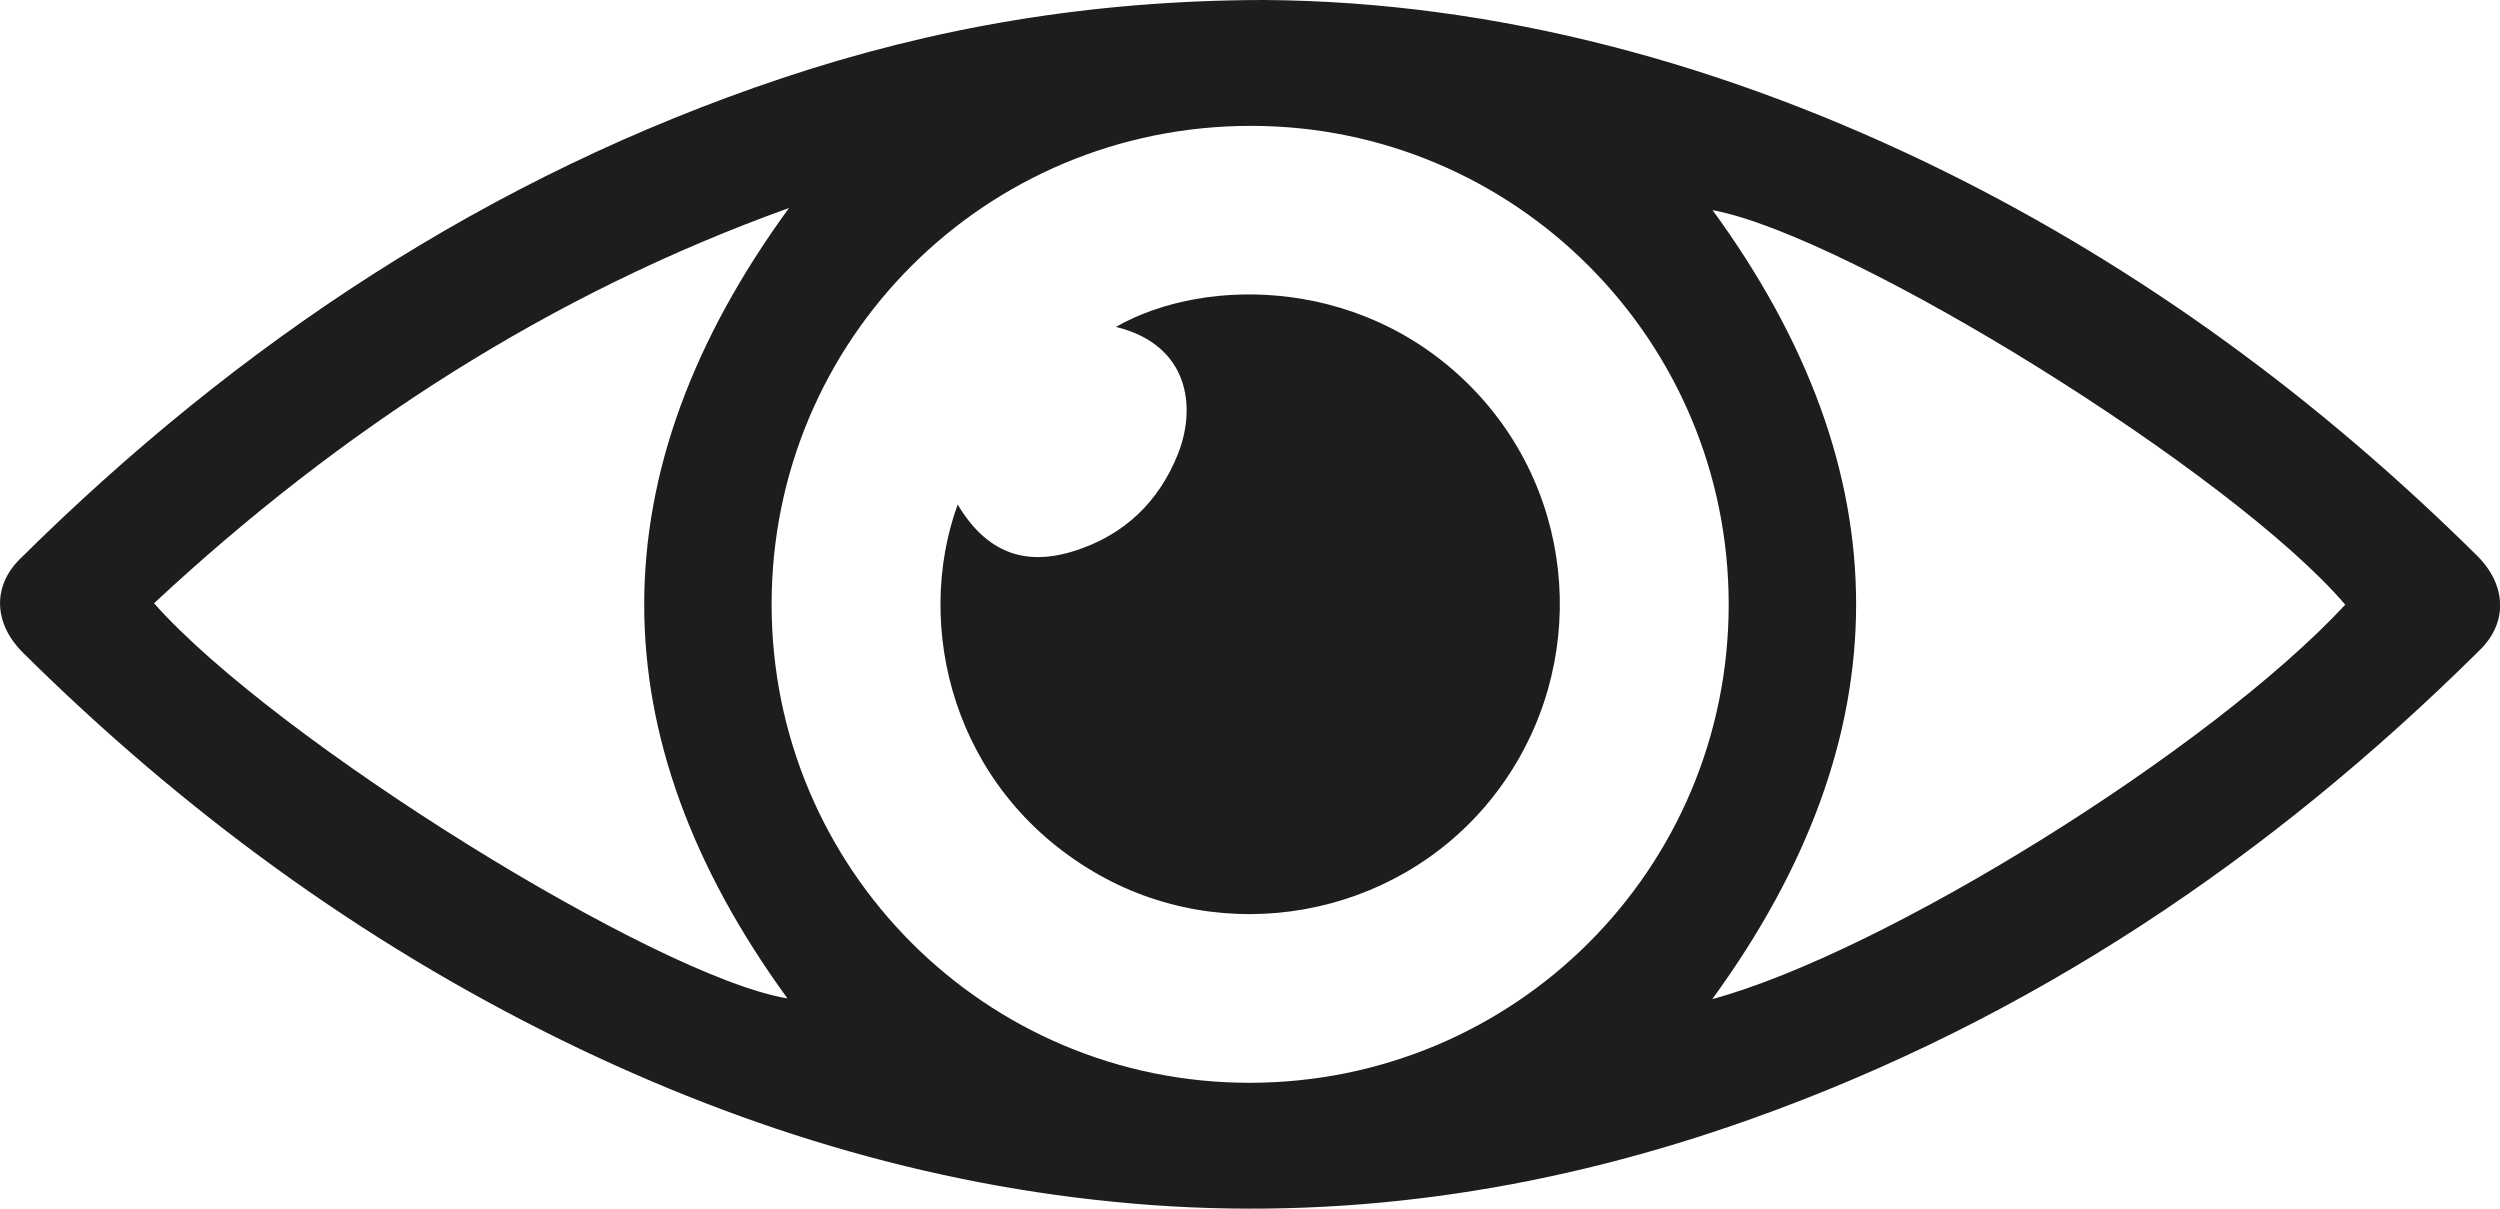 <?xml version="1.0" encoding="UTF-8"?>
<svg id="Calque_1" data-name="Calque 1" xmlns="http://www.w3.org/2000/svg" viewBox="0 0 17.658 8.537">
  <defs>
    <style>
      .cls-1 {
        fill: #1d1d1b;
      }
    </style>
  </defs>
  <path class="cls-1" d="M1.088,4.261c.861,.972,3.554,2.64,4.474,2.791-1.349-1.853-1.353-3.714,.011-5.583-1.69,.608-3.167,1.564-4.485,2.792m15.477,.01c-.794-.93-3.49-2.603-4.469-2.787,1.353,1.854,1.352,3.715-.002,5.573,1.216-.33,3.519-1.761,4.471-2.786m-11.115-.003c-.001,1.867,1.508,3.379,3.373,3.38,1.875,.001,3.387-1.507,3.387-3.379,0-1.867-1.509-3.379-3.373-3.38-1.876-.001-3.387,1.507-3.387,3.379M8.924,0c1.639,.01,3.265,.448,4.81,1.21,1.405,.695,2.65,1.614,3.762,2.715,.207,.205,.219,.469,.022,.664-1.483,1.471-3.179,2.614-5.156,3.317-1.365,.486-2.771,.71-4.222,.606-1.467-.106-2.852-.518-4.17-1.164-1.423-.697-2.682-1.623-3.806-2.736-.208-.205-.22-.469-.023-.664C1.684,2.42,3.452,1.246,5.521,.553,6.595,.194,7.698,.003,8.924,0"/>
  <path class="cls-1" d="M6.764,3.564c.202,.335,.47,.442,.832,.325,.349-.113,.593-.348,.727-.69,.125-.321,.08-.762-.441-.89,.632-.362,1.798-.363,2.574,.493,.721,.798,.752,2.013,.067,2.854-.677,.83-1.879,1.046-2.801,.5-.993-.588-1.269-1.732-.958-2.592"/>
</svg>